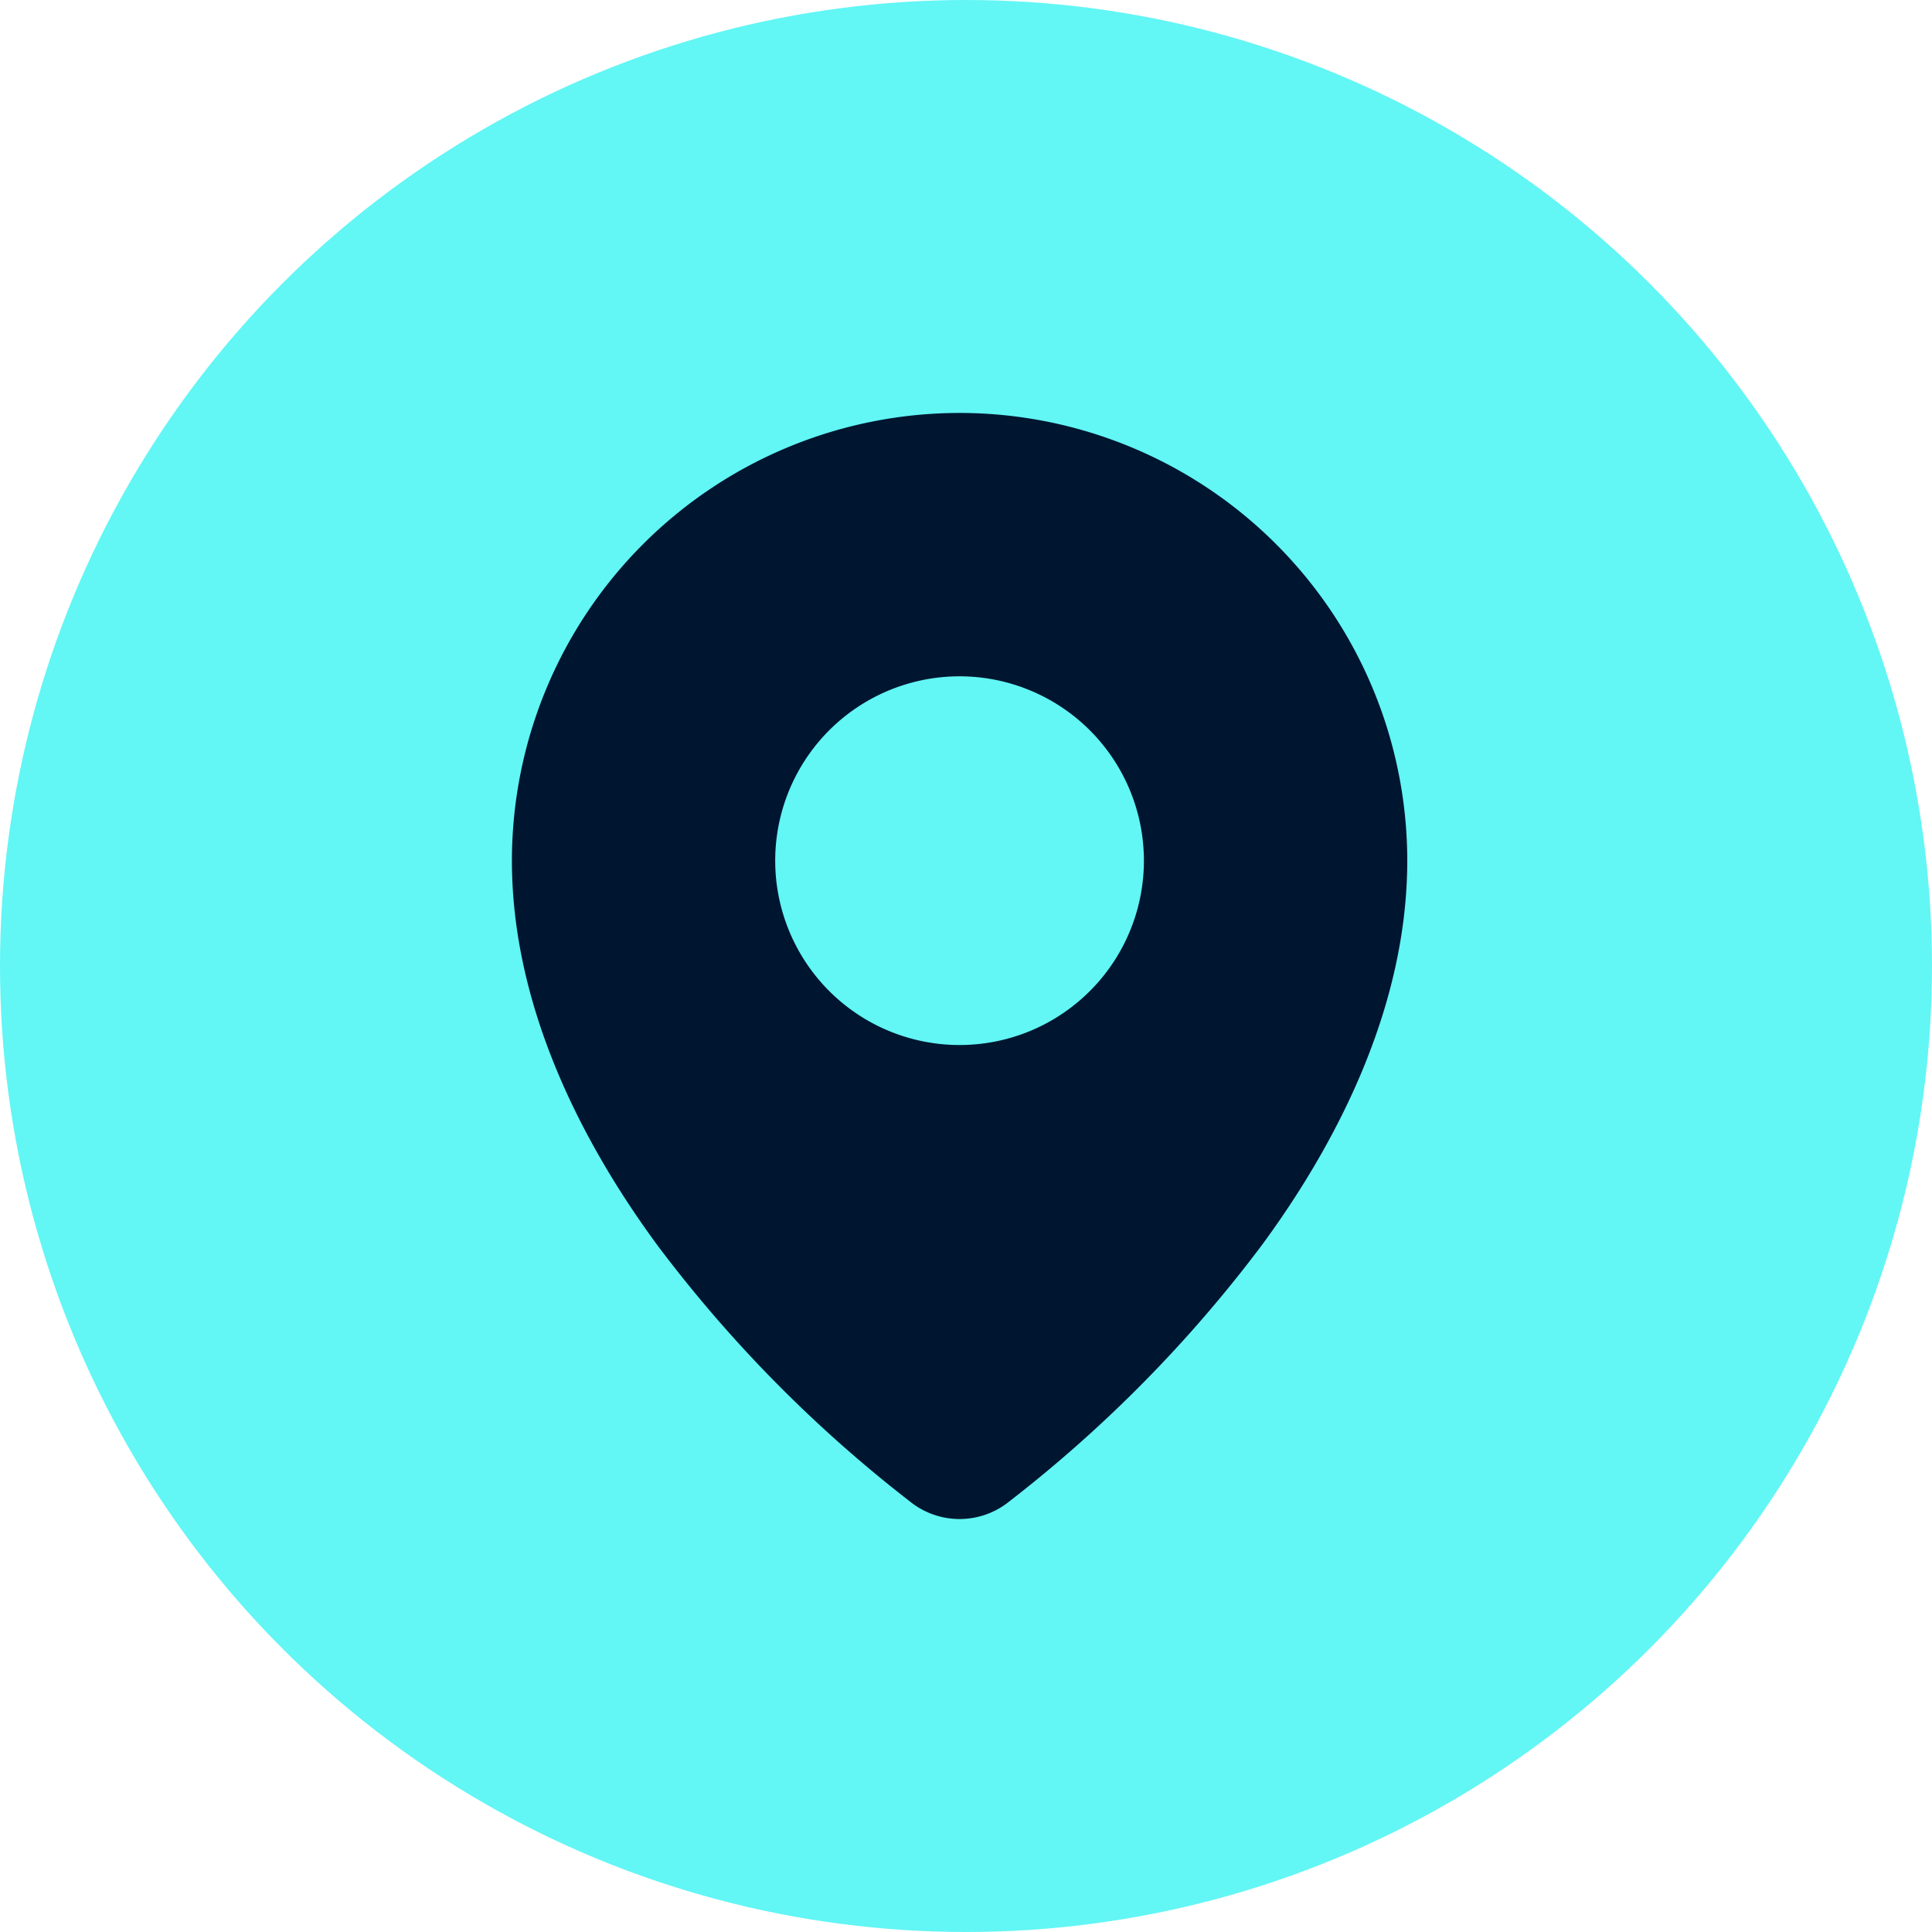 <svg xmlns="http://www.w3.org/2000/svg" width="150" height="150" viewBox="0 0 150 150">
  <g id="Group_3258" data-name="Group 3258" transform="translate(-1362 -480)">
    <circle id="Ellipse_83" data-name="Ellipse 83" cx="75" cy="75" r="75" transform="translate(1362 480)" fill="#62f6f5"/>
    <path id="Path_3059" data-name="Path 3059" d="M186.43,35a34.774,34.774,0,0,1,34.759,34.759c0,10.9-5.022,21.32-11.266,29.822a104.407,104.407,0,0,1-19.862,20.106s0,0,0,0a6.136,6.136,0,0,1-7.258,0s0,0,0,0a104.389,104.389,0,0,1-19.862-20.106c-6.244-8.5-11.266-18.926-11.266-29.822A34.774,34.774,0,0,1,186.43,35Zm0,20.448A14.313,14.313,0,1,0,200.743,69.76,14.321,14.321,0,0,0,186.43,55.448Z" transform="translate(1250.07 477.061)" fill="#001630" fill-rule="evenodd"/>
  </g>
</svg>
